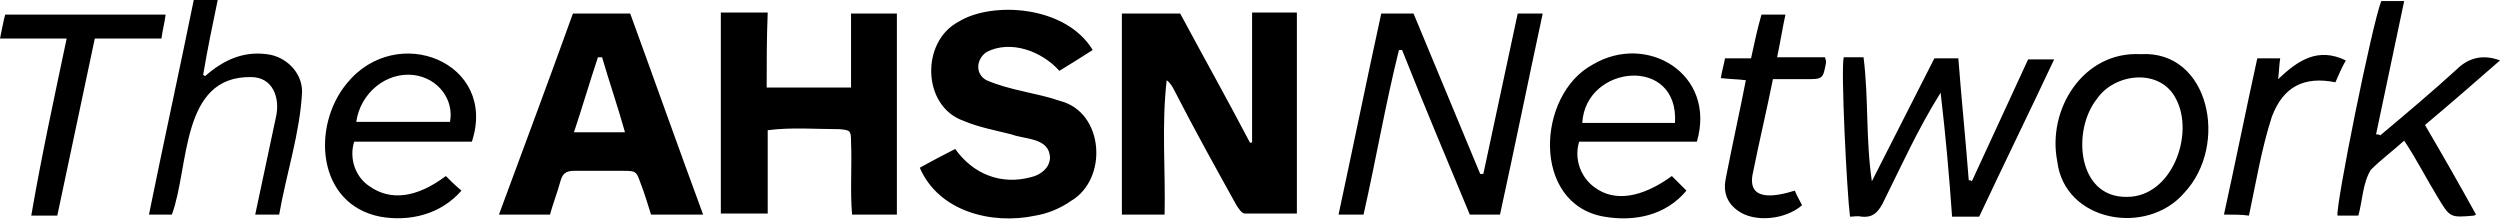 <svg version="1.2" baseProfile="tiny" xmlns="http://www.w3.org/2000/svg" viewBox="0 0 240 21" overflow="visible"><path d="M111.8 20.6h-4.1V1.3h5.6c2.2 4.1 4.5 8.2 6.7 12.4.1 0 .2 0 .2-.1V1.2h4.3v19.3h-5c-.3 0-.6-.5-.8-.8-2-3.6-4-7.2-5.9-10.9-.2-.4-.4-.8-.8-1.1-.5 4.4-.1 8.6-.2 12.9zM73.6 8.4h8.1V1.3h4.4v19.3h-4.3c-.2-2.3 0-4.6-.1-7 0-1.1-.1-1.1-1.1-1.2-2.3 0-4.6-.2-6.9.1v8h-4.5V1.2h4.5c-.1 2.5-.1 4.8-.1 7.2zM88.3 16.1c1.1-.6 2.2-1.2 3.4-1.8 1.7 2.4 4.4 3.5 7.3 2.7.9-.2 1.8-.9 1.8-1.9-.1-1.9-2.4-1.7-3.7-2.2-1.6-.4-3.2-.7-4.6-1.3-4-1.4-4.1-7.6-.5-9.5 3.2-2 10.3-1.6 12.9 2.7-1.1.7-2.2 1.4-3.2 2-1.7-1.9-4.7-3-7-1.8-1 .7-1.1 2.1 0 2.7 2.3 1 4.8 1.2 7.1 2 4.2 1.1 4.6 7.5 1 9.6-1 .7-2.2 1.2-3.4 1.4-4.2.9-9.3-.4-11.1-4.6zM67.5 20.6h-5c-.3-.9-.6-2-1-3-.4-1.1-.4-1.2-1.6-1.2h-4.8c-.8 0-1.1.3-1.3 1-.3 1.1-.7 2.1-1 3.2h-4.9c2.4-6.5 4.8-12.9 7.1-19.3h5.5c2.3 6.3 4.6 12.8 7 19.3zM57.8 5.5h-.4c-.8 2.4-1.5 4.8-2.3 7.2H60c-.7-2.5-1.5-4.8-2.2-7.2zM144 20.6h-2.9c-2.2-5.3-4.4-10.5-6.5-15.8h-.3c-1.3 5.2-2.2 10.5-3.4 15.8h-2.4c1.4-6.5 2.7-12.9 4.1-19.3h3.1c2.1 5.1 4.3 10.3 6.4 15.4h.3c1.1-5.1 2.2-10.3 3.3-15.4h2.4c-1.4 6.5-2.7 12.9-4.1 19.3zM177 5.5h1.9c.5 3.9.2 7.9.8 11.9 2-3.9 4-7.9 6-11.8h2.3c.3 3.9.7 7.8 1 11.7.1 0 .2 0 .3.1l5.4-11.7h2.5c-2.4 5.1-4.8 10-7.2 15.1h-2.6c-.3-4.2-.6-7.6-1.1-11.9-2.2 3.5-3.8 7.1-5.6 10.7-.5.9-1 1.3-2 1.2-.4-.1-.7 0-1.1 0-.3-2.3-.9-14.3-.6-15.3zM160.5 16.9l1.4 1.4c-2 2.4-5 3-7.9 2.5-7-1.2-6.5-11.7-1.1-14.6 5.2-3.1 11.9.9 10 7.4h-11.3c-.5 1.6.1 3.4 1.5 4.4 1.9 1.4 4.5 1 7.4-1.1zm.3-5.1c.4-6.5-8.6-5.6-8.9 0h8.9zM45.3 13.6H34c-.5 1.6.1 3.4 1.5 4.3 2 1.4 4.5 1.1 7.3-1 .4.4.9.9 1.5 1.4-2 2.3-5 3-7.8 2.5-6.1-1.2-6.6-8.7-3.2-12.8 4.8-5.9 14.5-2 12 5.6zm-2.1-1.9c.4-2.1-1.1-4.2-3.5-4.5-2.6-.3-5.1 1.7-5.5 4.5h9zM228.5 13c2.5-2.1 5-4.2 7.3-6.3 1.2-1.2 2.6-1.5 4.2-.9-2.4 2.1-4.7 4.1-7.2 6.2 1.7 2.9 3.3 5.7 4.9 8.6l-.2.1c-2.3.2-2.3.2-3.5-1.8-1.1-1.8-2-3.6-3.2-5.4-1.1 1-2.2 1.8-3.2 2.8-.8 1.3-.8 3-1.2 4.4h-2c-.2-.9 3.3-18.3 4.2-20.6h2.2c-.9 4.3-1.8 8.5-2.7 12.8.2 0 .3 0 .4.1zM26.8 20.6h-2.3c.7-3.2 1.3-6.2 2-9.4.4-1.8-.3-3.8-2.4-3.8-6.8-.1-5.9 8.6-7.6 13.2h-2.2c1.4-6.9 2.9-13.7 4.3-20.6h2.3c-.5 2.4-1 4.8-1.4 7.2.1 0 .1.1.2.1 1.7-1.5 3.6-2.4 5.9-2.1 1.8.2 3.4 1.7 3.4 3.6-.2 4-1.5 7.8-2.2 11.8zM205.5 5.2c6.6-.4 8.5 8.7 4.2 13.3-3.6 4.2-11.5 2.8-12.2-3-1-5 2.5-10.6 8-10.3zm-1.3 13.7c4.3 0 6.5-6 4.7-9.4-1.5-3-5.9-2.5-7.6 0-2.4 3-1.9 9.5 2.9 9.4zM0 3.7c.2-.9.3-1.6.5-2.3h15.4c-.1.8-.3 1.5-.4 2.3H9.1C7.9 9.4 6.7 15 5.5 20.7H3c1-5.8 2.2-11.3 3.4-17H0zM172.3 18.3c.2.5.5 1 .7 1.4-1.6 1.4-4.6 1.7-6.2.5-1.1-.8-1.4-1.9-1.1-3.2.6-3.1 1.3-6.2 1.9-9.3-.8-.1-1.5-.1-2.4-.2.1-.7.3-1.3.4-1.9h2.5c.3-1.4.6-2.8 1-4.2h2.3c-.3 1.4-.5 2.7-.8 4.1h4.6c.1.3.1.4.1.5-.3 1.6-.3 1.6-2 1.6h-3.1c-.6 3-1.3 5.9-1.9 8.9-.7 2.9 2.1 2.4 4 1.8zM213.5 20.6c1.1-5 2.1-10 3.2-15h2.2c-.1.6-.1 1.2-.2 2 1.9-1.8 3.8-3.1 6.5-1.8-.4.7-.7 1.4-1 2.1-3-.6-5 .4-6.1 3.3-1 3.1-1.5 6.2-2.2 9.5-.7-.1-1.4-.1-2.4-.1z"/></svg>